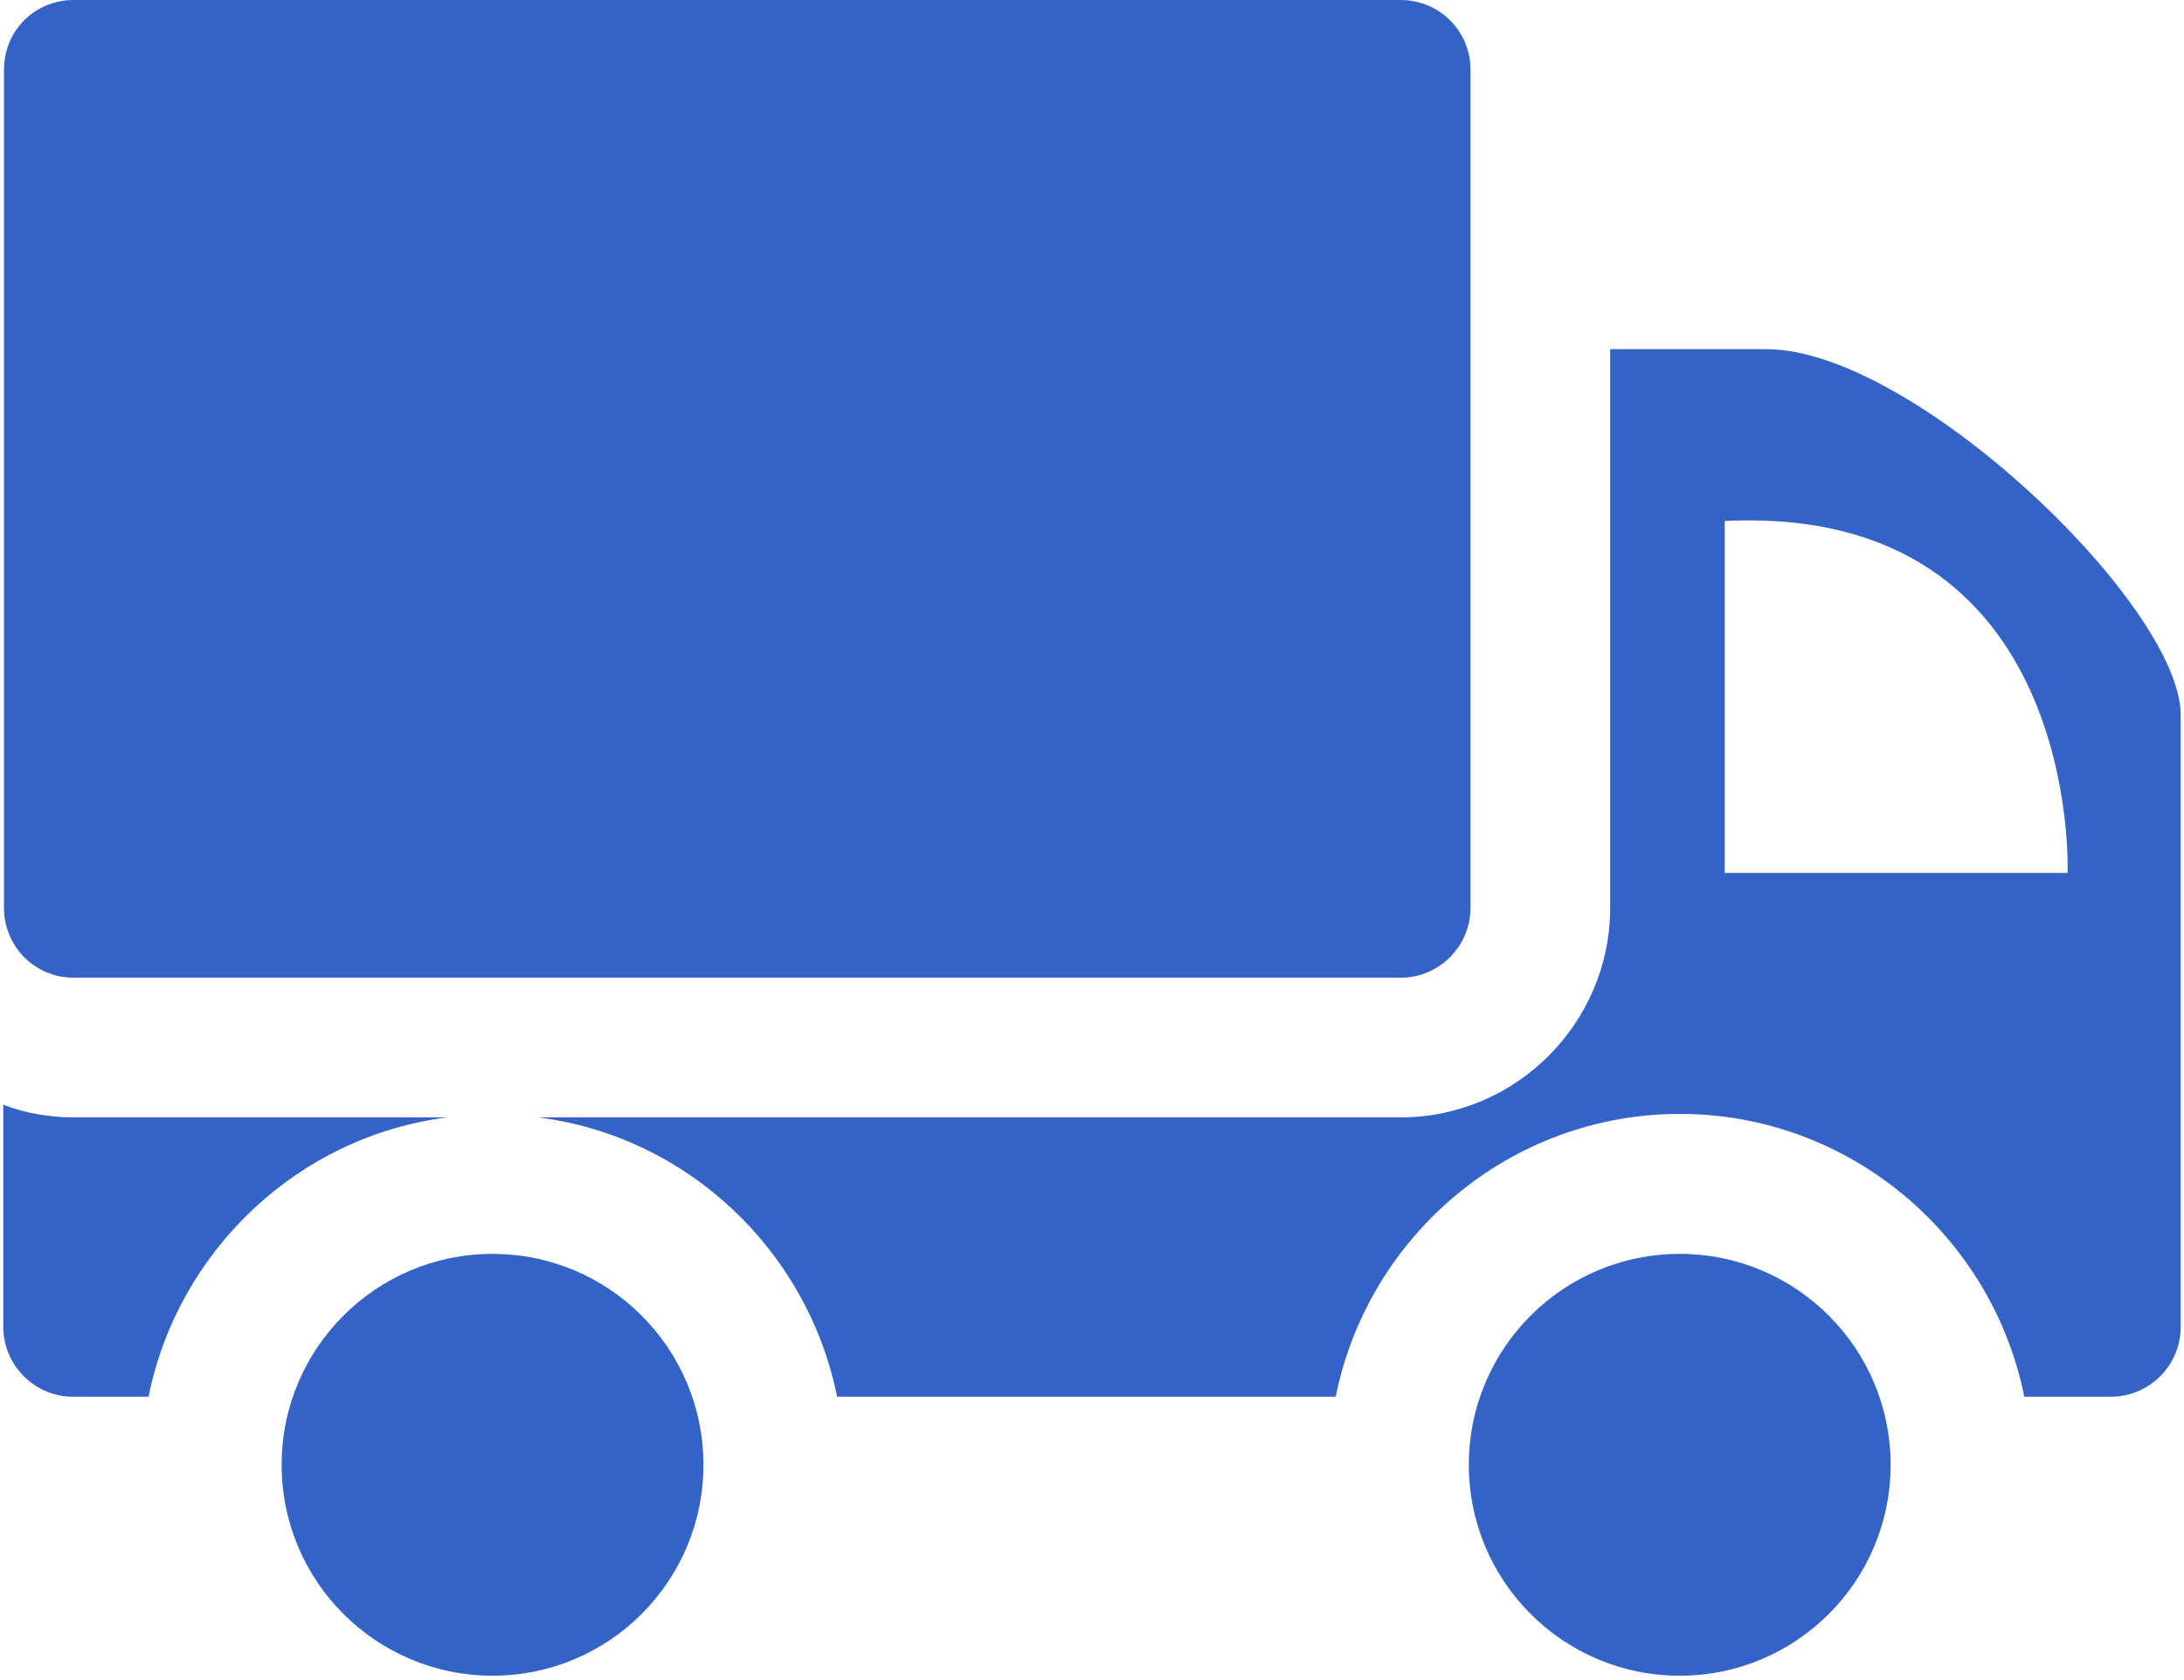 <?xml version="1.0" encoding="UTF-8"?> <svg xmlns="http://www.w3.org/2000/svg" width="91" height="70" viewBox="0 0 91 70" fill="none"><path d="M58.361 0H3.076C1.446 0 0.166 1.28 0.166 2.91V37.827C0.166 39.427 1.446 40.737 3.076 40.737H58.361C59.962 40.737 61.271 39.427 61.271 37.827V2.91C61.271 1.28 59.962 0 58.361 0Z" fill="#3463C7"></path><path d="M0.137 55.286C0.137 56.886 1.446 58.195 3.046 58.195H6.189C7.411 52.114 12.416 47.342 18.643 46.556H3.076C2.028 46.556 1.068 46.381 0.137 46.032V55.286Z" fill="#3463C7"></path><path d="M84.346 58.195H87.954C89.554 58.195 90.863 56.886 90.863 55.286V29.796C90.863 25.227 79.719 14.549 73.609 14.549H67.091V37.827C67.091 42.628 63.162 46.556 58.361 46.556H22.425C28.652 47.342 33.657 52.114 34.879 58.195H55.655C56.994 51.503 62.901 46.411 70 46.411C77.071 46.41 83.007 51.503 84.346 58.195ZM71.862 21.707C86.761 20.979 86.15 36.372 86.15 36.372H71.862V21.707Z" fill="#3463C7"></path><path d="M69.989 69.818C74.842 69.818 78.776 65.884 78.776 61.031C78.776 56.178 74.842 52.243 69.989 52.243C65.135 52.243 61.201 56.178 61.201 61.031C61.201 65.884 65.135 69.818 69.989 69.818Z" fill="#3463C7"></path><path d="M20.523 69.818C25.376 69.818 29.31 65.884 29.31 61.031C29.31 56.178 25.376 52.243 20.523 52.243C15.669 52.243 11.735 56.178 11.735 61.031C11.735 65.884 15.669 69.818 20.523 69.818Z" fill="#3463C7"></path></svg> 
